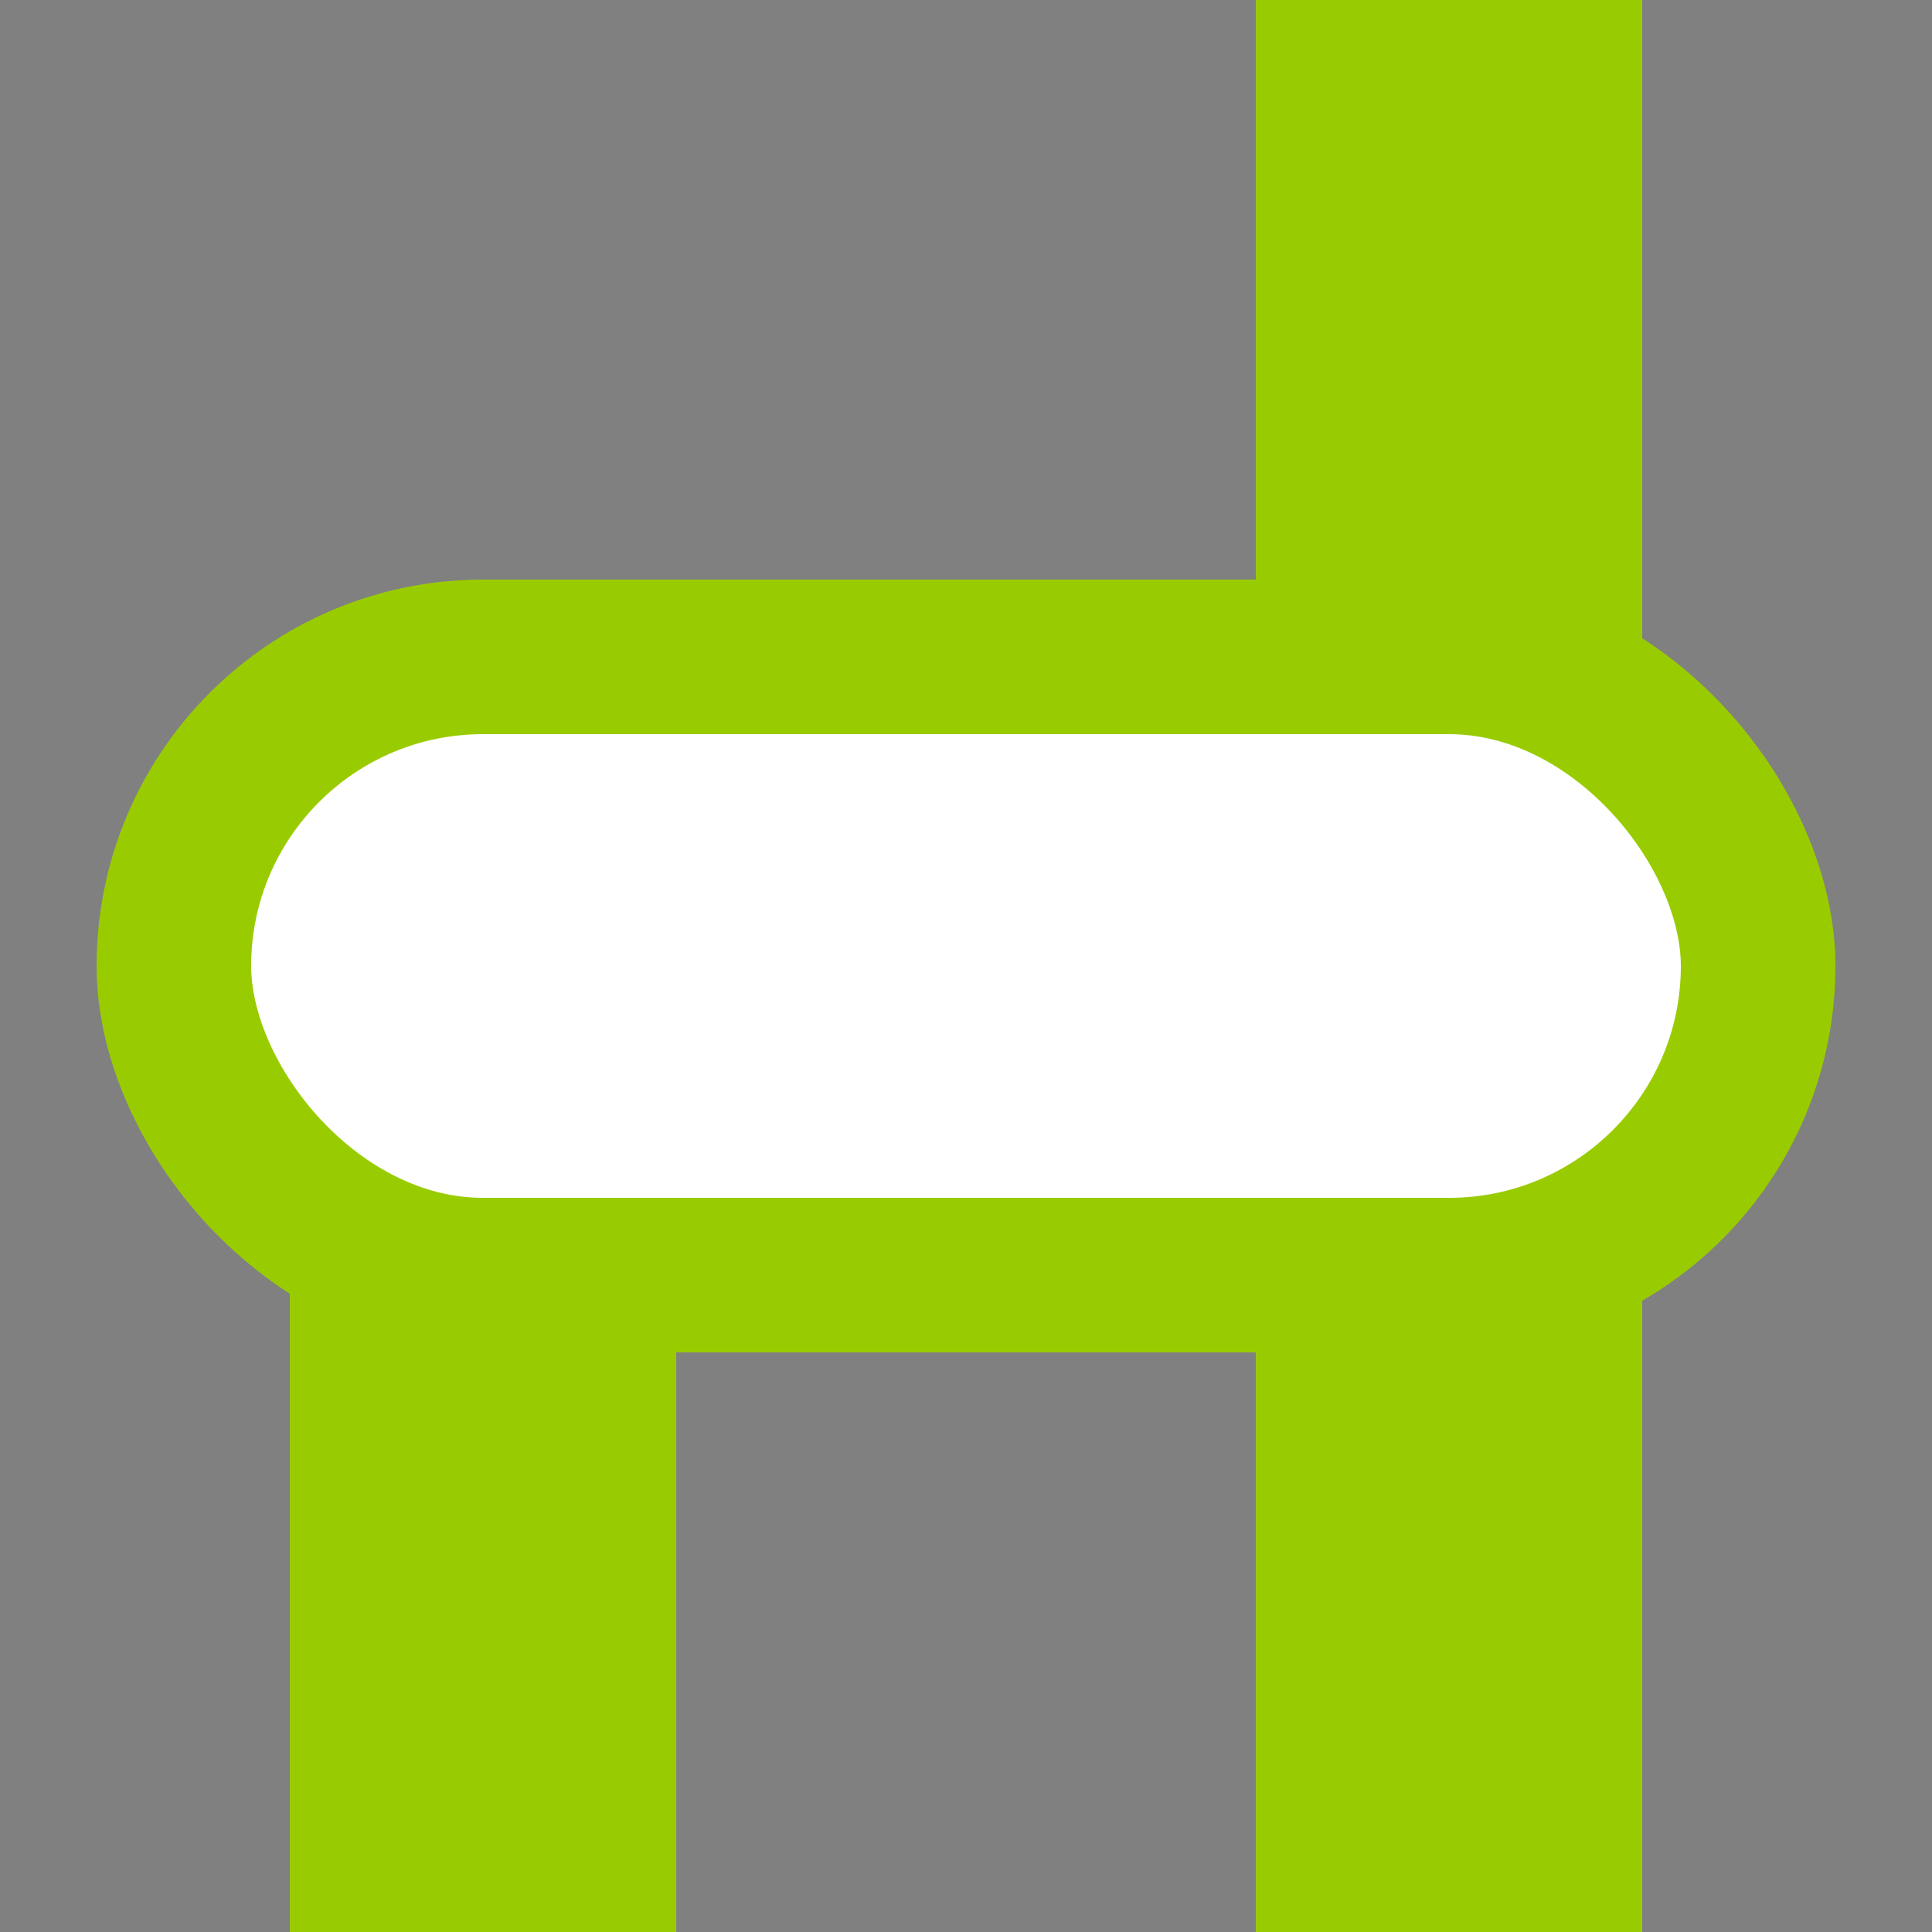<?xml version="1.0" encoding="UTF-8"?>
<svg xmlns="http://www.w3.org/2000/svg" width="500" height="500">
 <rect width="100%" height="100%" fill="#808080" stroke="none"/>
 <title>vKBSTa-BST lime</title>
 <g stroke="#99CC00">
  <path d="M 125,250 V 500 m 250,0 V 0" stroke-width="100"/>
  <rect fill="#FFF" x="45" y="170" rx="80" width="410" height="160" stroke-width="40"/>
 </g>
</svg>
